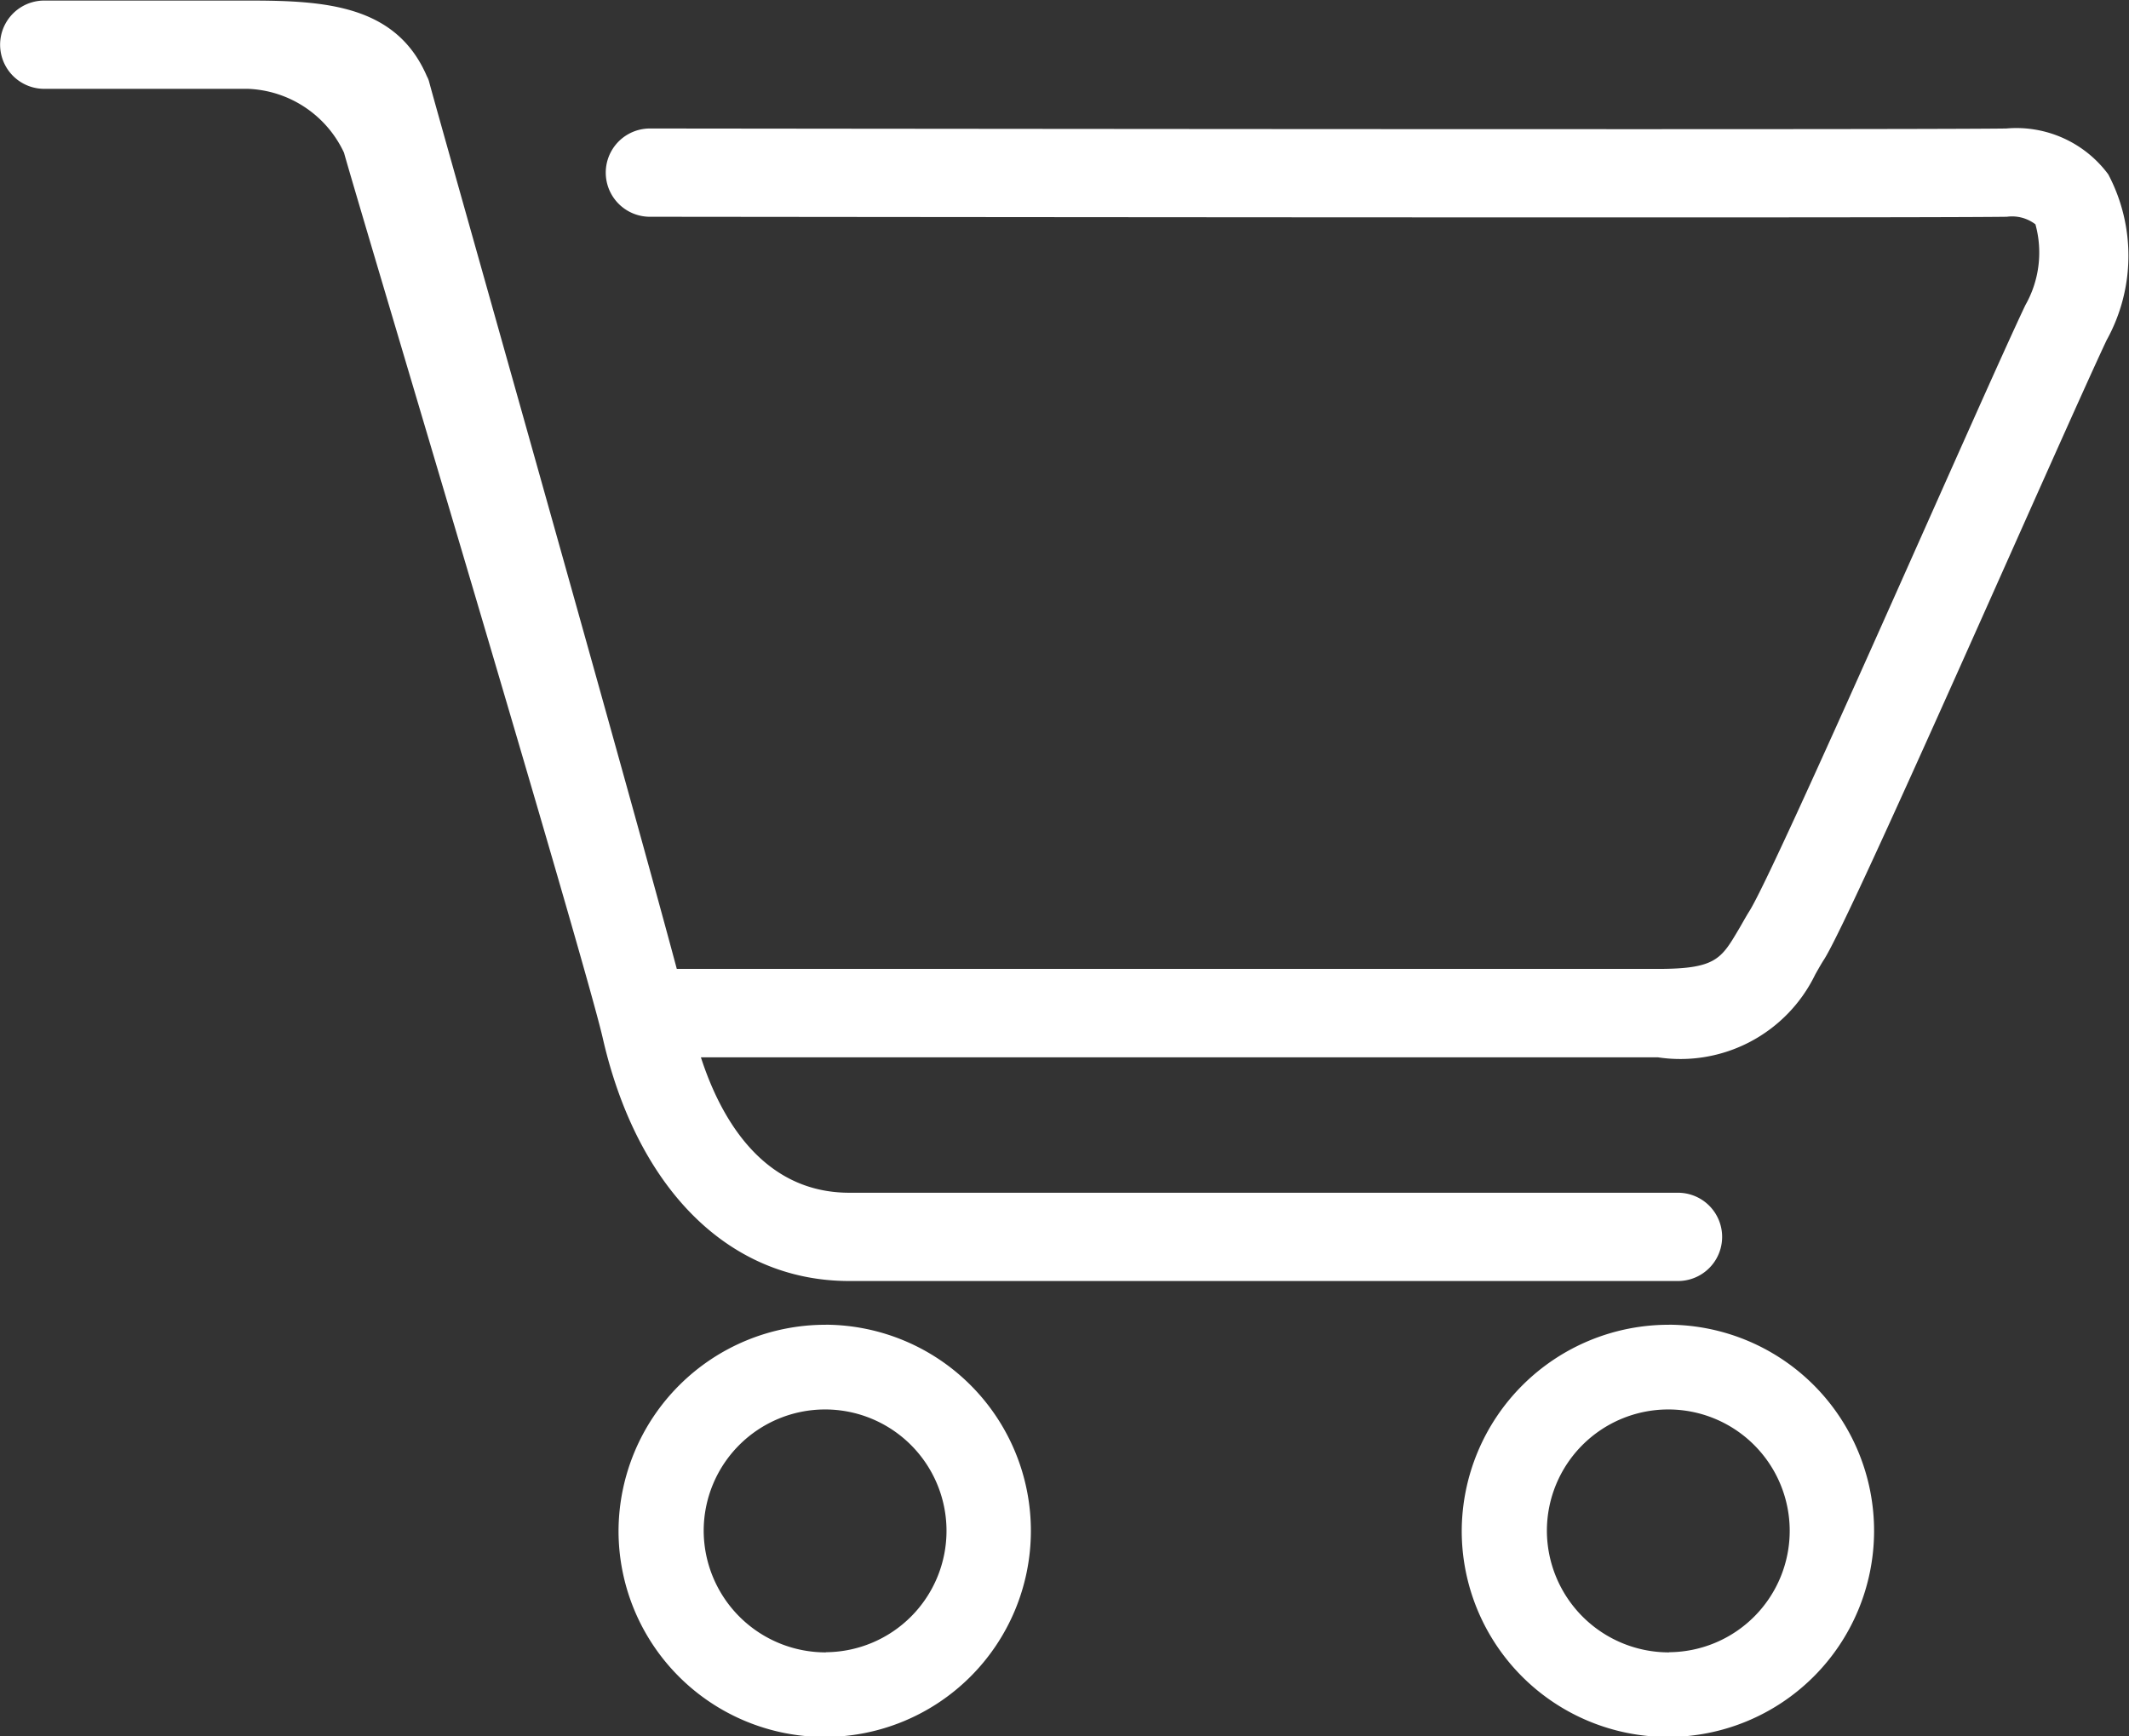 <svg xmlns="http://www.w3.org/2000/svg" width="38" height="31" viewBox="0 0 38 31">
  <rect x="0" y="0" width="38" height="31" fill="#333333" stroke="none"/>
<defs>
    <style>
      .cls-1 {
        fill: #fff;
        fill-rule: evenodd;
      }
    </style>
  </defs>
  <path id="Shopping_cart" data-name="Shopping cart" class="cls-1" d="M1835.6,71.074c-0.83,1.765-4.54,10.264-5.04,11.051-0.06.093-.11,0.184-0.16,0.272a2.674,2.674,0,0,1-2.81,1.479h-17.08c0.35,1.082,1.1,2.418,2.65,2.418h14.79a0.788,0.788,0,1,1,0,1.576h-14.79c-2.2,0-3.8-1.71-4.4-4.33-0.33-1.445-4.33-14.771-4.62-15.814a1.976,1.976,0,0,0-1.71-1.14h-3.64a0.788,0.788,0,1,1,0-1.576h3.64c1.36,0,2.64.072,3.19,1.353a0.409,0.409,0,0,1,.04.1c0.15,0.573,3.47,12.281,4.42,15.835h17.51c1.03,0,1.13-.176,1.44-0.7,0.06-.1.12-0.213,0.19-0.325,0.47-.734,4.15-9.184,4.93-10.825a1.9,1.9,0,0,0,.18-1.443,0.686,0.686,0,0,0-.51-0.135c-1.72.026-23.47,0-24.22,0a0.788,0.788,0,1,1,0-1.576h0c0.18,0,22.49.027,24.21,0a2.041,2.041,0,0,1,1.82.819A3.113,3.113,0,0,1,1835.6,71.074Zm-22.86,17.576a3.68,3.68,0,1,1-3.7,3.68A3.694,3.694,0,0,1,1812.74,88.651Zm0,5.847a2.167,2.167,0,1,0-2.18-2.168A2.178,2.178,0,0,0,1812.74,94.5Zm15.05-5.847a3.68,3.68,0,1,1-3.7,3.68A3.694,3.694,0,0,1,1827.79,88.651Zm0,5.847a2.167,2.167,0,1,0-2.18-2.168A2.178,2.178,0,0,0,1827.79,94.5Z" transform="translate(-1798 -65)"/>
</svg>
